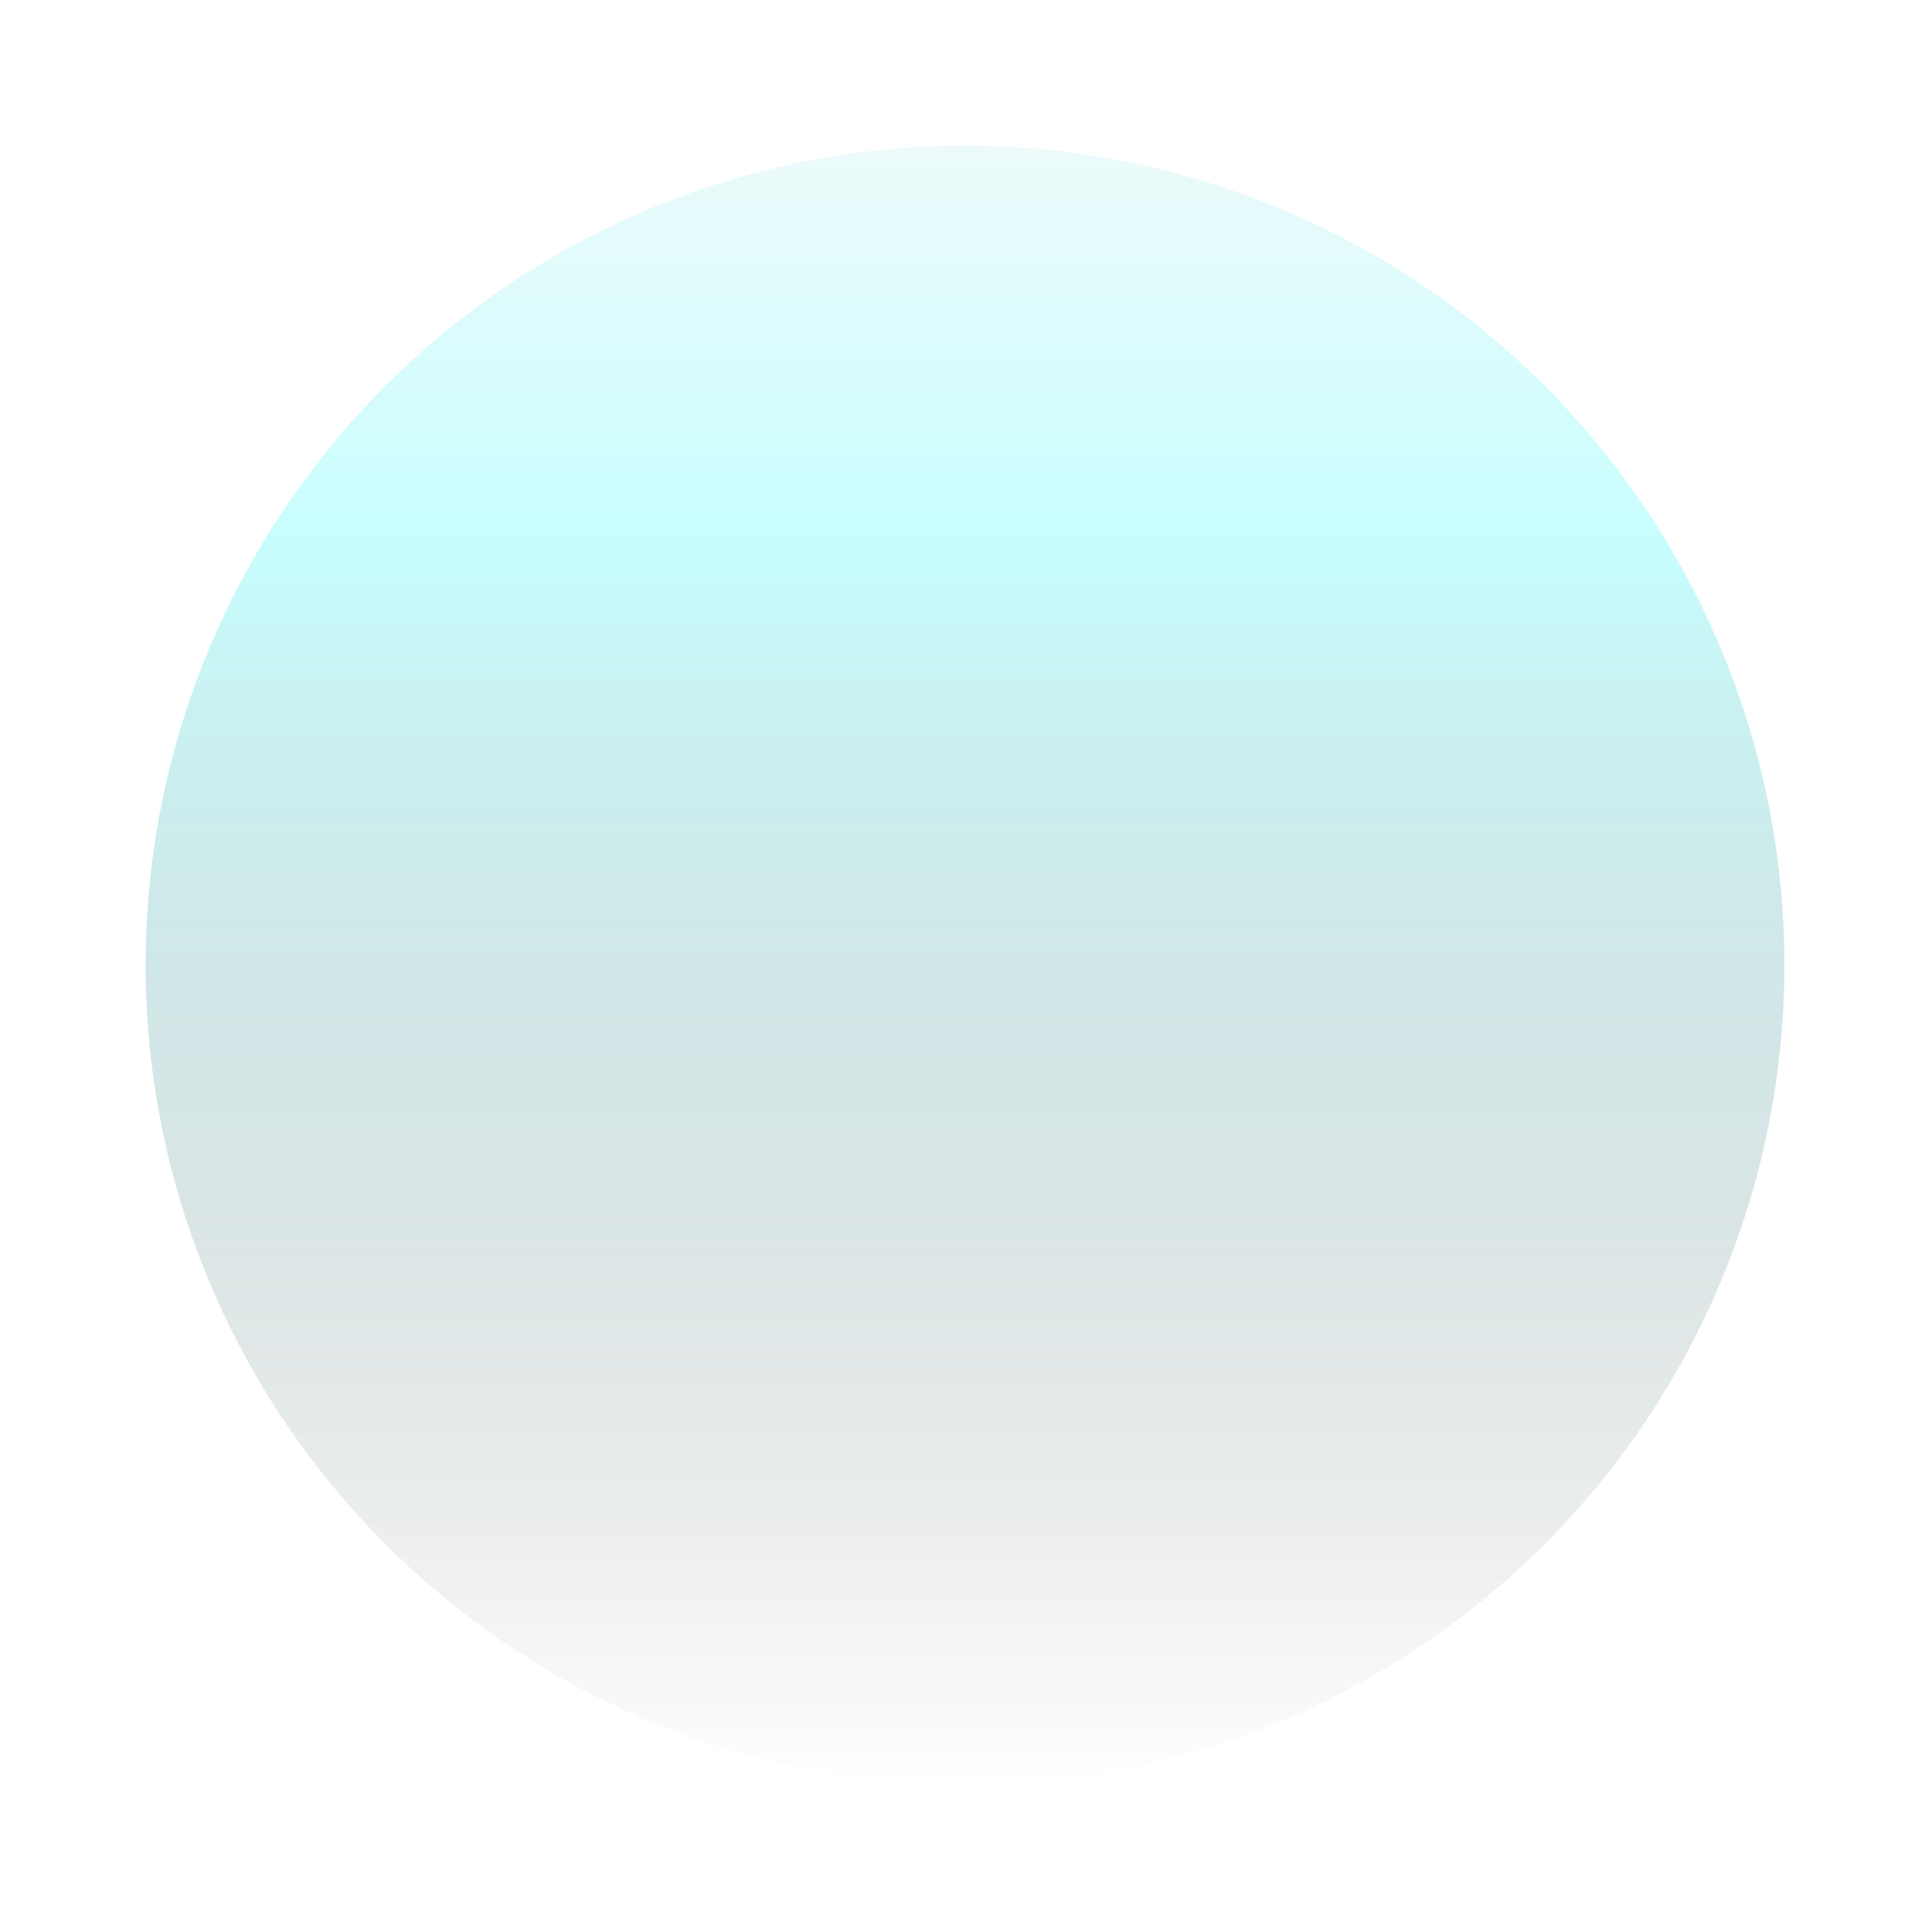 <?xml version="1.0" encoding="utf-8"?>
<svg xmlns="http://www.w3.org/2000/svg" fill="none" height="100%" overflow="visible" preserveAspectRatio="none" style="display: block;" viewBox="0 0 597 597" width="100%">
<g filter="url(#filter0_f_0_1338)" id="Ellipse 4" opacity="0.4">
<circle cx="298.194" cy="298.194" fill="url(#paint0_linear_0_1338)" r="253.194"/>
</g>
<defs>
<filter color-interpolation-filters="sRGB" filterUnits="userSpaceOnUse" height="595.724" id="filter0_f_0_1338" width="595.724" x="0.332" y="0.332">
<feFlood flood-opacity="0" result="BackgroundImageFix"/>
<feBlend in="SourceGraphic" in2="BackgroundImageFix" mode="normal" result="shape"/>
<feGaussianBlur result="effect1_foregroundBlur_0_1338" stdDeviation="22.334"/>
</filter>
<linearGradient gradientUnits="userSpaceOnUse" id="paint0_linear_0_1338" x1="298.194" x2="298.194" y1="45" y2="551.388">
<stop stop-color="#D1F2F2"/>
<stop offset="0.24" stop-color="#75FBFD"/>
<stop offset="1" stop-opacity="0"/>
</linearGradient>
</defs>
</svg>